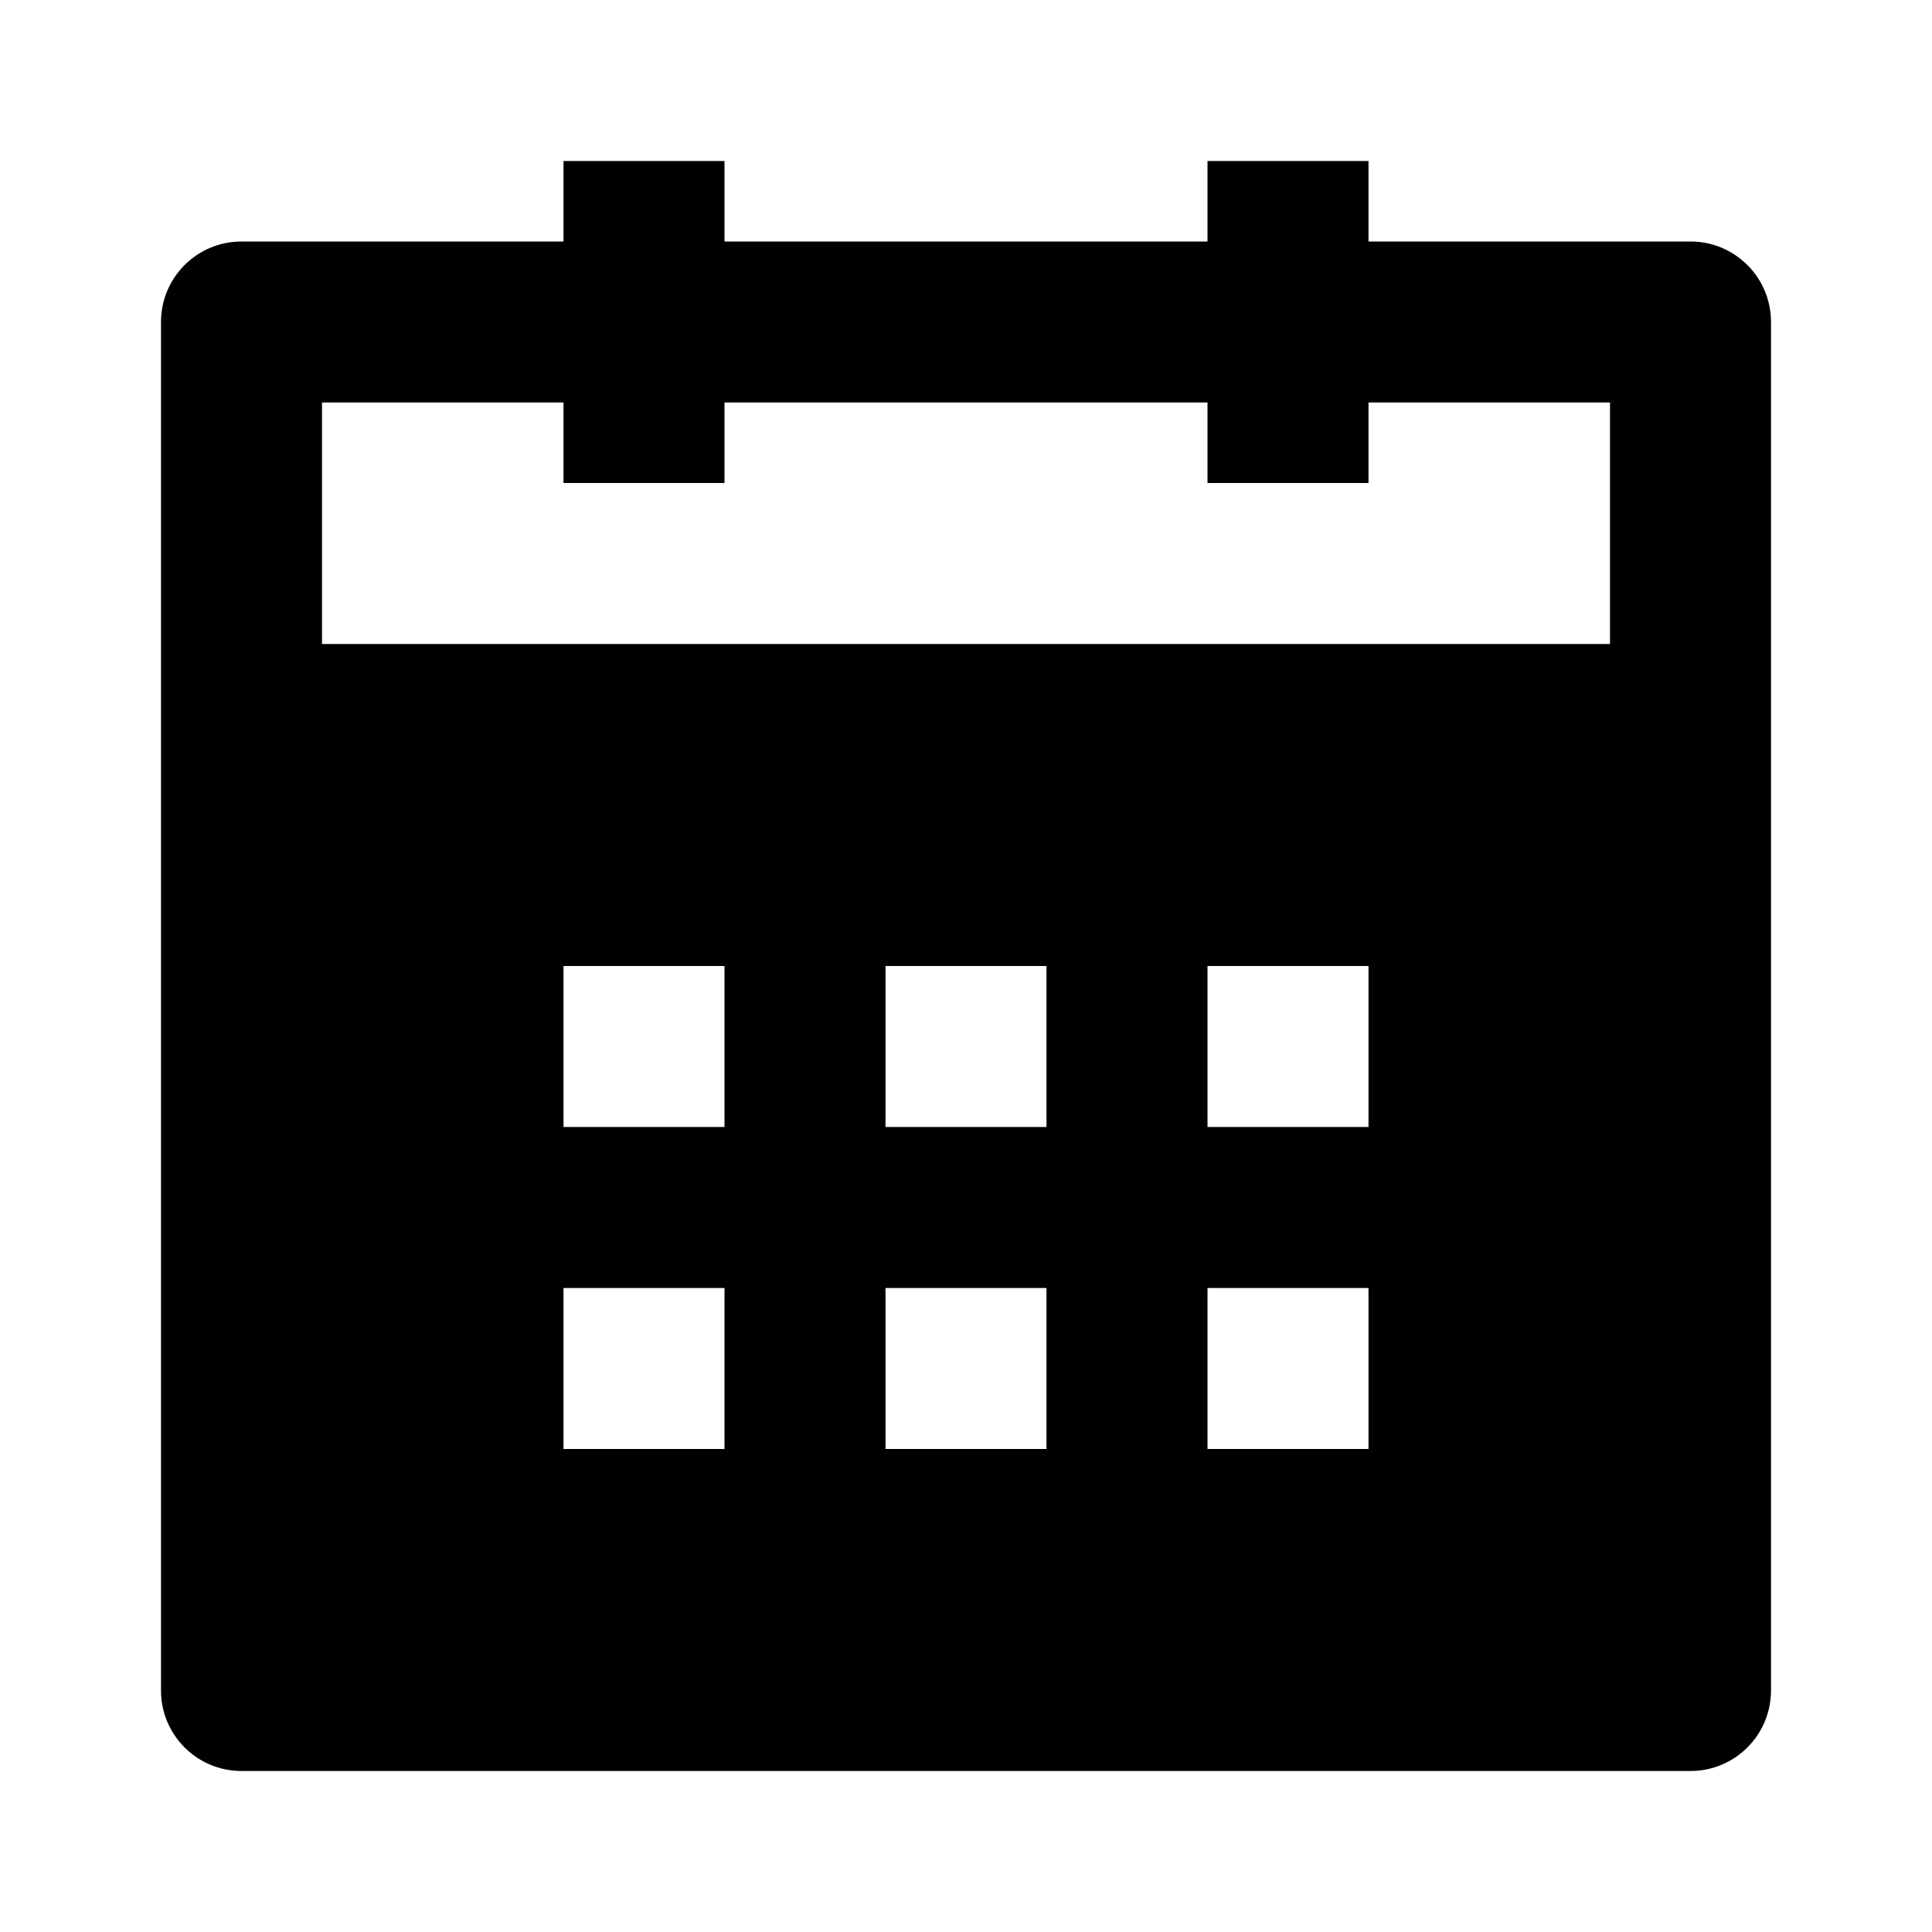 <svg xmlns="http://www.w3.org/2000/svg" width="24" height="24" viewBox="0 0 24 24"><path d="M21,3h-4V2h-2v1H9V2H7v1H3C2.447,3,2,3.448,2,4v17c0,0.552,0.447,1,1,1h18c0.553,0,1-0.448,1-1V4C22,3.448,21.553,3,21,3z M7,5v1h2V5h6v1h2V5h3v3H4V5H7z M9,16v2H7v-2H9z M7,14v-2h2v2H7z M13,16v2h-2v-2H13z M11,14v-2h2v2H11z M15,18v-2h2v2H15z M17,14 h-2v-2h2V14z"/></svg>
